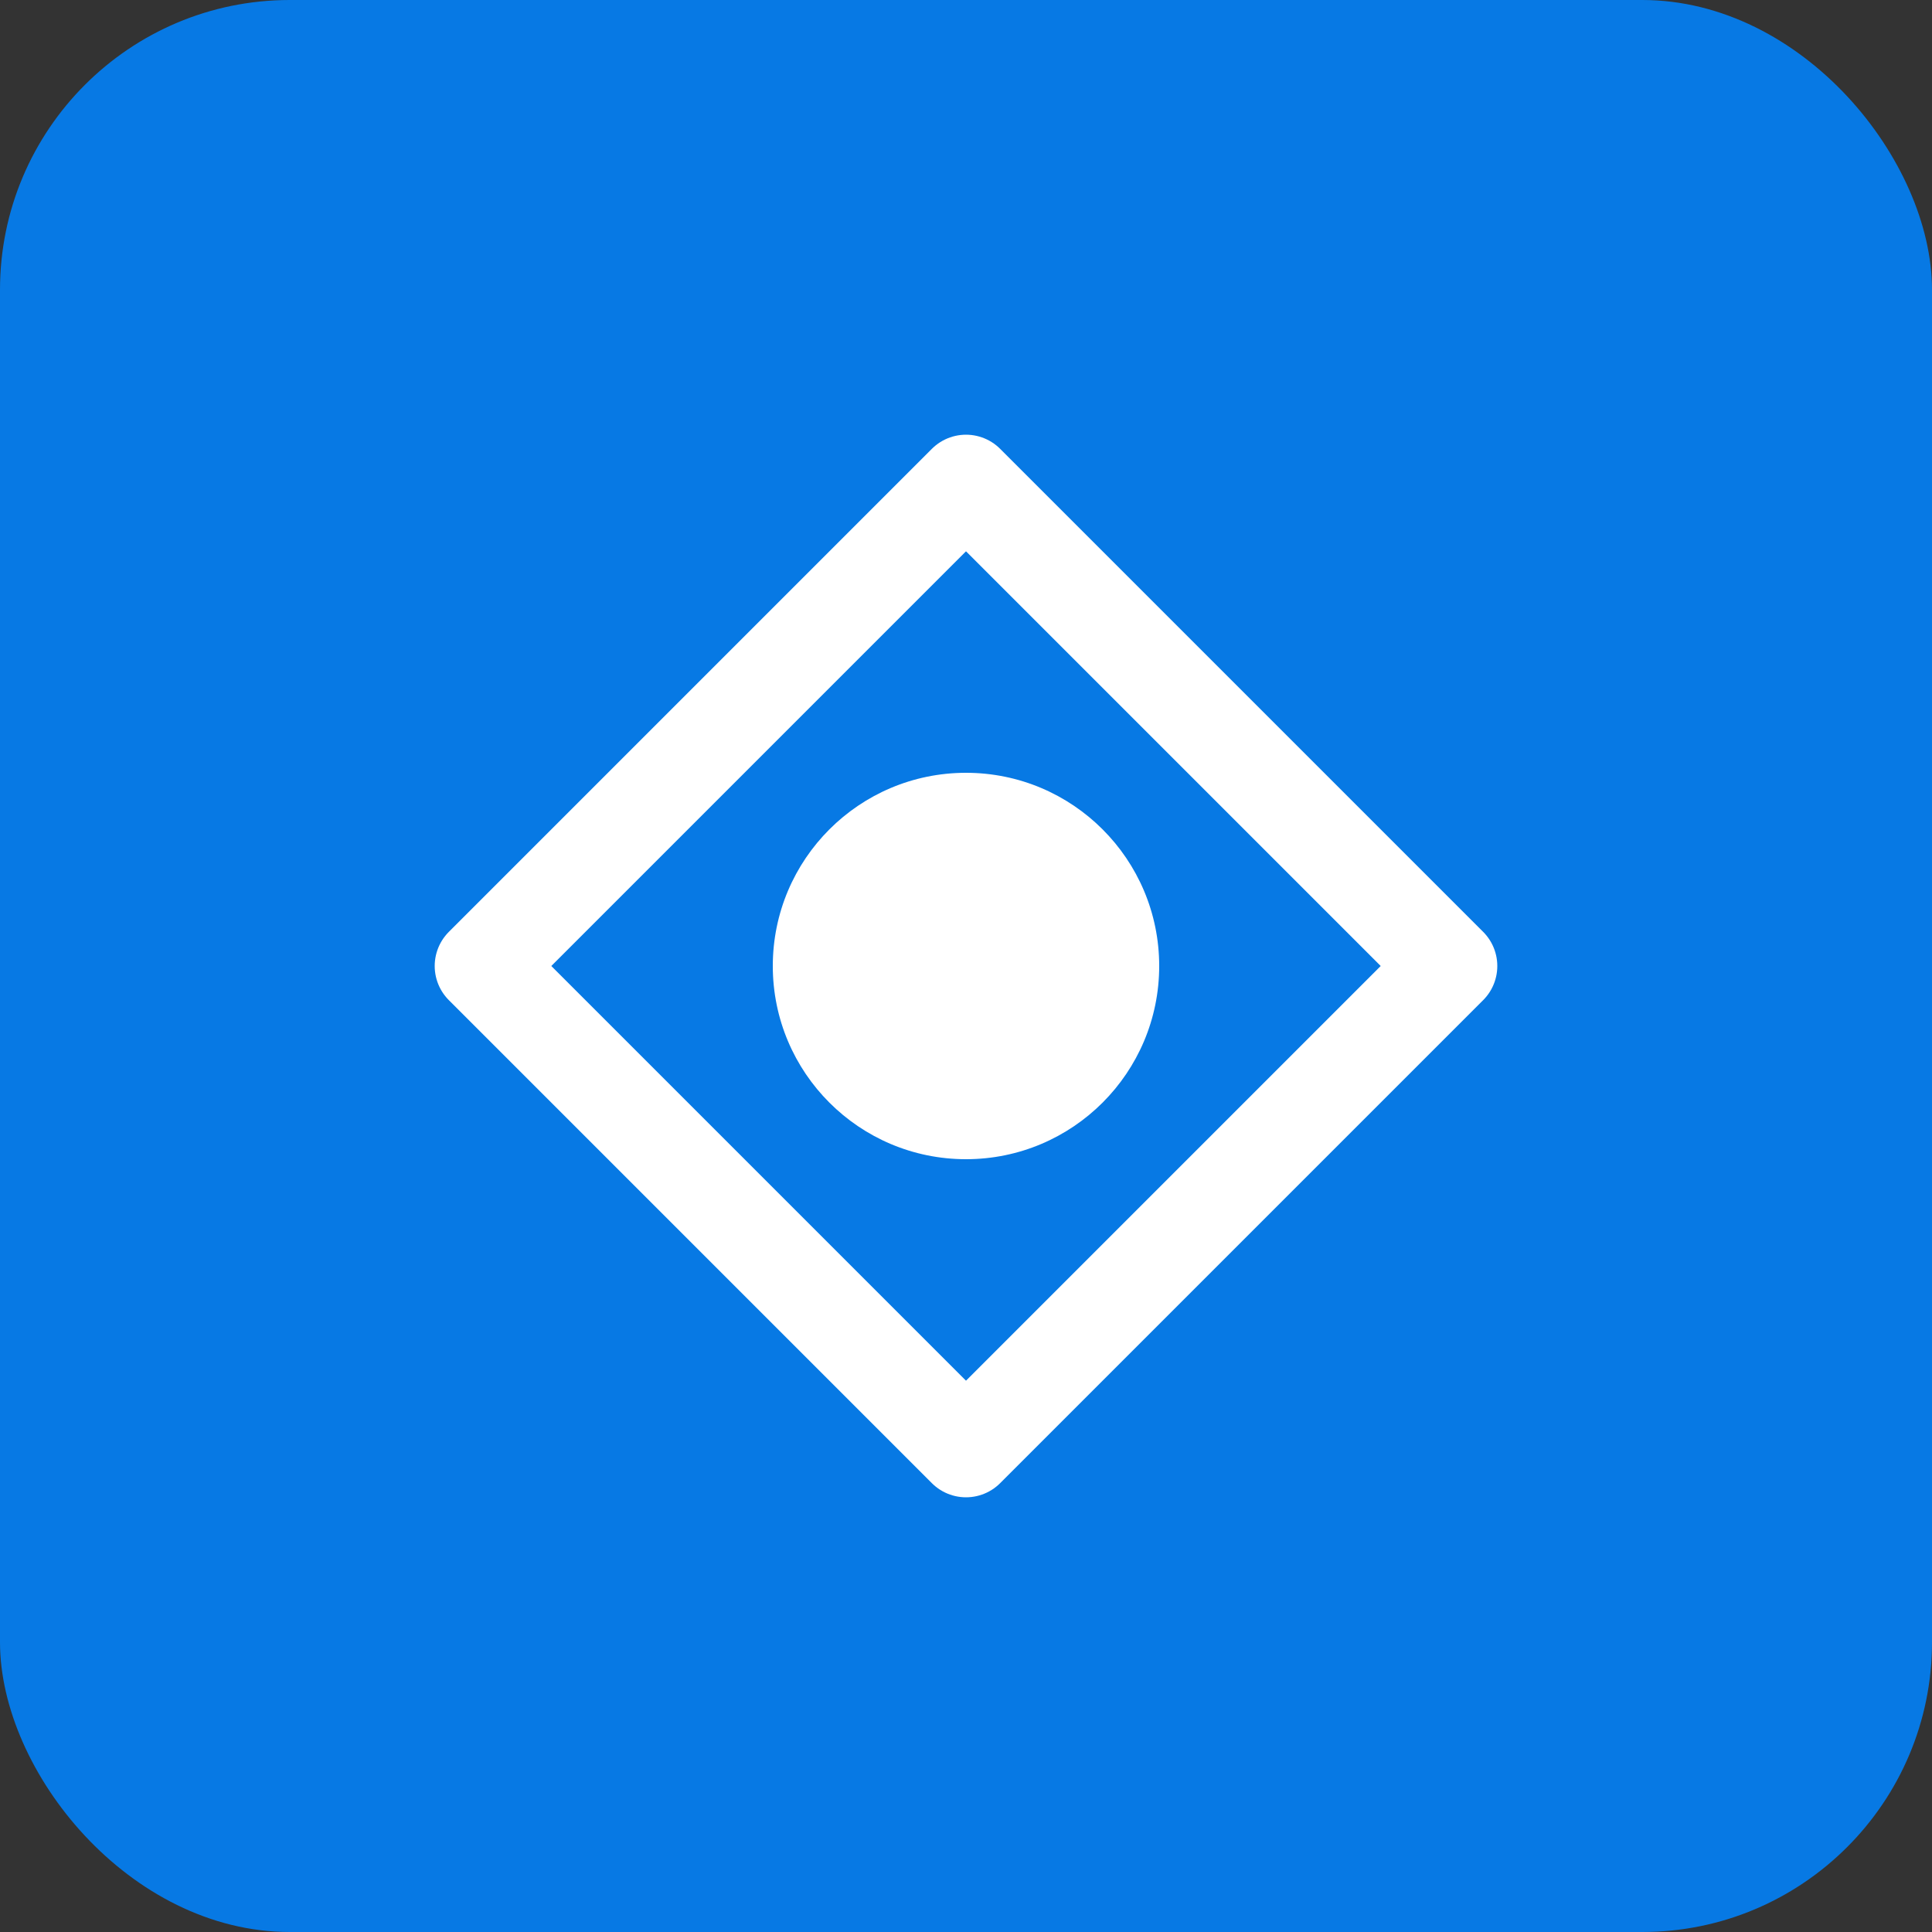 <svg width="100" height="100" viewBox="0 0 100 100" fill="none" xmlns="http://www.w3.org/2000/svg">
<rect x="0" y="0" width="100" height="100" fill="#333333" stroke="none"/>
<rect width="100" height="100" rx="15" fill="#0779E4"/>
<path d="M50 25L25 50L50 75L75 50L50 25Z" stroke="white" stroke-width="5" stroke-linecap="round" stroke-linejoin="round"/>
<circle cx="50" cy="50" r="10" fill="white"/>
</svg>